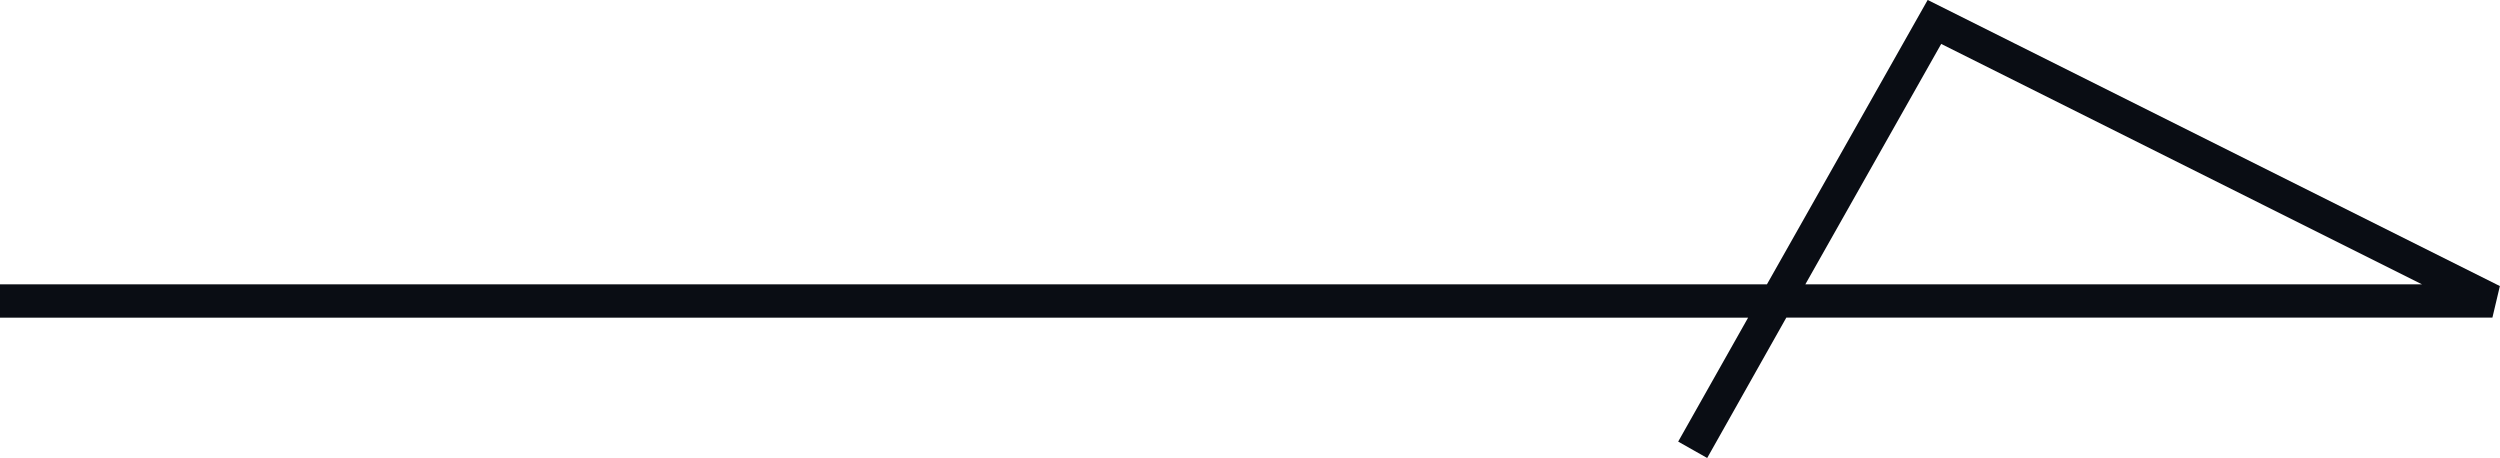 <svg xmlns="http://www.w3.org/2000/svg" width="75.062" height="13.751" viewBox="0 0 75.062 13.751">
  <path id="arrow" d="M3189.849,1952.127l-.871-.492,2.1-3.722h-52.491v-1h53.056l4.826-8.538,17.18,8.59-.224.947h-21.2Zm2.947-5.214h18.515l-14.436-7.218Z" transform="translate(-3138.591 -1938.376)" fill="#0a0d14"/>
</svg>

